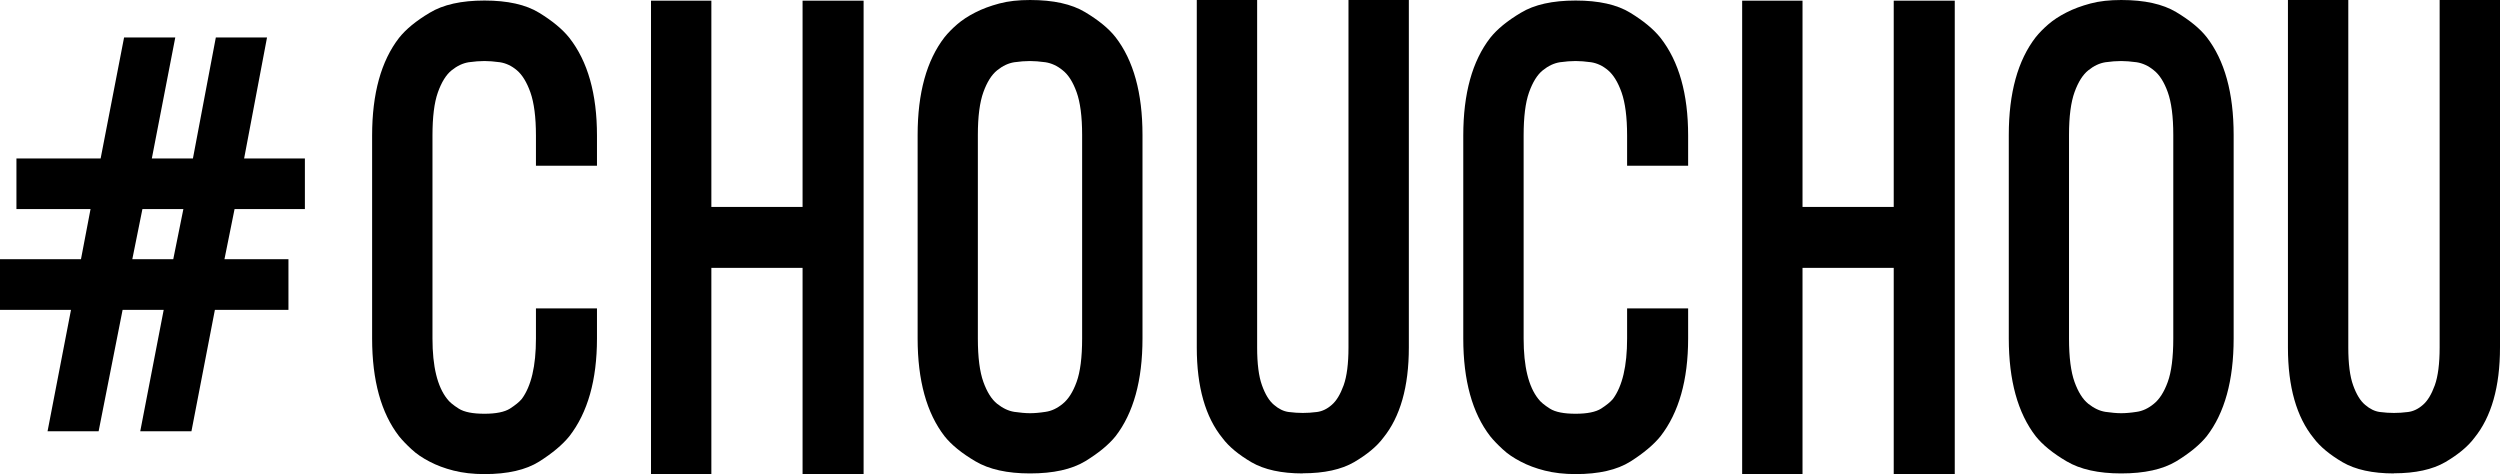 <?xml version="1.0" encoding="UTF-8"?><svg id="_レイヤー_2" xmlns="http://www.w3.org/2000/svg" viewBox="0 0 185.56 35.19"><defs><style>.cls-1{fill:#000000;stroke-width:0px;}</style></defs><g id="_レイヤー_1-2"><path class="cls-1" d="m5.26,23H0v-3.76h6.01l.71-3.72H1.22v-3.76h6.25l1.74-8.98h3.8l-1.74,8.98h3.05l1.7-8.98h3.8l-1.7,8.98h4.51v3.76h-5.22l-.75,3.72h4.75v3.76h-5.46l-1.74,9.01h-3.8l1.74-9.01h-3.05l-1.78,9.01h-3.79l1.74-9.01Zm4.55-3.76h3.05l.75-3.72h-3.04l-.75,3.72Z"/><path class="cls-1" d="m35.96,35.19c-.85,0-1.62-.09-2.29-.26-.67-.17-1.26-.39-1.79-.67-.52-.27-.97-.57-1.33-.91-.36-.33-.68-.66-.93-.97-1.33-1.72-2-4.14-2-7.25v-15.07c0-3.12.67-5.53,2-7.25.51-.64,1.26-1.26,2.27-1.86,1-.61,2.36-.91,4.07-.91s3.07.3,4.06.91c.98.6,1.73,1.22,2.24,1.86,1.37,1.75,2.05,4.16,2.05,7.25v2.24h-4.53v-2.24c0-1.37-.14-2.43-.41-3.2-.27-.76-.61-1.31-1-1.64-.4-.34-.82-.53-1.26-.6-.44-.06-.83-.09-1.15-.09-.35,0-.74.03-1.17.09-.43.07-.85.26-1.27.6-.41.33-.75.88-1.02,1.64-.27.76-.4,1.83-.4,3.2v15.07c0,2.07.36,3.56,1.09,4.48.16.22.45.46.86.72.41.26,1.05.38,1.91.38s1.49-.13,1.89-.38c.4-.26.69-.49.88-.72.7-.95,1.05-2.44,1.05-4.48v-2.24h4.53v2.24c0,3.08-.69,5.5-2.05,7.25-.51.63-1.26,1.26-2.24,1.88-.99.62-2.34.93-4.06.93Z"/><path class="cls-1" d="m64.1.05v35.14h-4.53v-15.31h-6.77v15.31h-4.48V.05h4.48v15.31h6.77V.05h4.53Z"/><path class="cls-1" d="m76.45,35.14c-1.68,0-3.04-.3-4.05-.9-1.02-.6-1.78-1.22-2.29-1.86-1.33-1.72-2-4.14-2-7.25v-15.12c0-3.11.67-5.53,2-7.25.25-.31.56-.63.93-.95.37-.32.81-.61,1.34-.88.52-.27,1.12-.49,1.79-.67.67-.18,1.43-.26,2.29-.26,1.72,0,3.08.3,4.08.9,1,.6,1.76,1.22,2.26,1.86,1.33,1.72,2,4.14,2,7.25v15.12c0,3.11-.67,5.53-2,7.25-.51.63-1.26,1.25-2.26,1.86-1,.6-2.36.9-4.08.9Zm0-30.61c-.35,0-.74.03-1.17.09-.43.07-.85.26-1.27.6-.41.33-.75.87-1.02,1.62-.27.75-.41,1.8-.41,3.17v15.12c0,1.4.14,2.47.41,3.22.27.75.61,1.29,1.02,1.62.42.33.83.53,1.27.6.43.06.82.1,1.17.1.32,0,.7-.03,1.15-.1.44-.06.87-.26,1.28-.6.41-.33.76-.87,1.03-1.62.27-.74.41-1.82.41-3.22v-15.12c0-1.36-.14-2.42-.41-3.17-.27-.75-.61-1.29-1.03-1.62-.41-.34-.84-.53-1.28-.6-.45-.06-.83-.09-1.15-.09Z"/><path class="cls-1" d="m96.7,35.14c-1.59,0-2.86-.28-3.81-.83-.95-.56-1.67-1.15-2.15-1.79-1.27-1.56-1.91-3.8-1.91-6.72V0h4.48v25.79c0,1.21.12,2.15.36,2.81.24.67.53,1.15.89,1.45.35.3.71.48,1.09.53.38.05.73.07,1.05.07s.67-.02,1.05-.07c.38-.05.75-.22,1.1-.53.35-.3.64-.79.88-1.45.24-.67.36-1.61.36-2.81V0h4.48v25.79c0,2.92-.64,5.16-1.91,6.72-.48.64-1.2,1.23-2.15,1.79-.95.55-2.22.83-3.81.83Z"/><path class="cls-1" d="m116.95,35.19c-.85,0-1.62-.09-2.29-.26-.67-.17-1.26-.39-1.79-.67-.52-.27-.97-.57-1.33-.91-.36-.33-.68-.66-.93-.97-1.33-1.72-2-4.14-2-7.25v-15.07c0-3.12.67-5.53,2-7.25.51-.64,1.26-1.26,2.27-1.86,1-.61,2.36-.91,4.07-.91s3.07.3,4.06.91c.98.6,1.73,1.22,2.24,1.86,1.37,1.75,2.05,4.16,2.05,7.25v2.24h-4.53v-2.24c0-1.37-.14-2.43-.41-3.2-.27-.76-.61-1.31-1-1.64-.4-.34-.82-.53-1.26-.6-.44-.06-.83-.09-1.15-.09-.35,0-.74.03-1.17.09-.43.07-.85.26-1.27.6-.41.33-.75.88-1.02,1.64-.27.76-.4,1.83-.4,3.2v15.07c0,2.07.36,3.56,1.09,4.48.16.22.45.46.86.72.41.26,1.05.38,1.91.38s1.49-.13,1.89-.38c.4-.26.69-.49.88-.72.7-.95,1.05-2.44,1.05-4.48v-2.24h4.53v2.24c0,3.08-.69,5.5-2.05,7.25-.51.63-1.26,1.26-2.24,1.88-.99.62-2.34.93-4.06.93Z"/><path class="cls-1" d="m145.09.05v35.14h-4.53v-15.31h-6.77v15.31h-4.48V.05h4.48v15.31h6.77V.05h4.53Z"/><path class="cls-1" d="m157.44,35.14c-1.68,0-3.04-.3-4.05-.9-1.02-.6-1.78-1.22-2.29-1.86-1.33-1.72-2-4.14-2-7.25v-15.12c0-3.11.67-5.53,2-7.25.25-.31.56-.63.93-.95.37-.32.81-.61,1.34-.88.52-.27,1.12-.49,1.79-.67.67-.18,1.43-.26,2.29-.26,1.72,0,3.08.3,4.08.9,1,.6,1.76,1.22,2.26,1.86,1.33,1.72,2,4.14,2,7.25v15.12c0,3.11-.67,5.53-2,7.25-.51.63-1.26,1.25-2.26,1.86-1,.6-2.36.9-4.08.9Zm0-30.61c-.35,0-.74.03-1.17.09-.43.07-.85.26-1.27.6-.41.33-.75.87-1.02,1.62-.27.75-.41,1.8-.41,3.17v15.12c0,1.4.14,2.47.41,3.22.27.75.61,1.29,1.02,1.62.42.33.83.53,1.27.6.43.06.82.1,1.17.1.32,0,.7-.03,1.15-.1.44-.06.87-.26,1.28-.6.41-.33.76-.87,1.03-1.62.27-.74.41-1.82.41-3.22v-15.12c0-1.36-.14-2.42-.41-3.17-.27-.75-.61-1.29-1.03-1.62-.41-.34-.84-.53-1.28-.6-.45-.06-.83-.09-1.15-.09Z"/><path class="cls-1" d="m177.69,35.14c-1.59,0-2.86-.28-3.81-.83-.95-.56-1.67-1.15-2.15-1.79-1.27-1.56-1.91-3.8-1.91-6.72V0h4.48v25.79c0,1.21.12,2.15.36,2.81.24.67.53,1.15.89,1.45.35.3.71.48,1.09.53.38.05.73.07,1.05.07s.67-.02,1.05-.07c.38-.05.75-.22,1.1-.53.35-.3.64-.79.88-1.45.24-.67.36-1.61.36-2.81V0h4.48v25.79c0,2.92-.64,5.16-1.91,6.72-.48.64-1.2,1.23-2.15,1.79-.95.55-2.22.83-3.81.83Z"/></g></svg>
